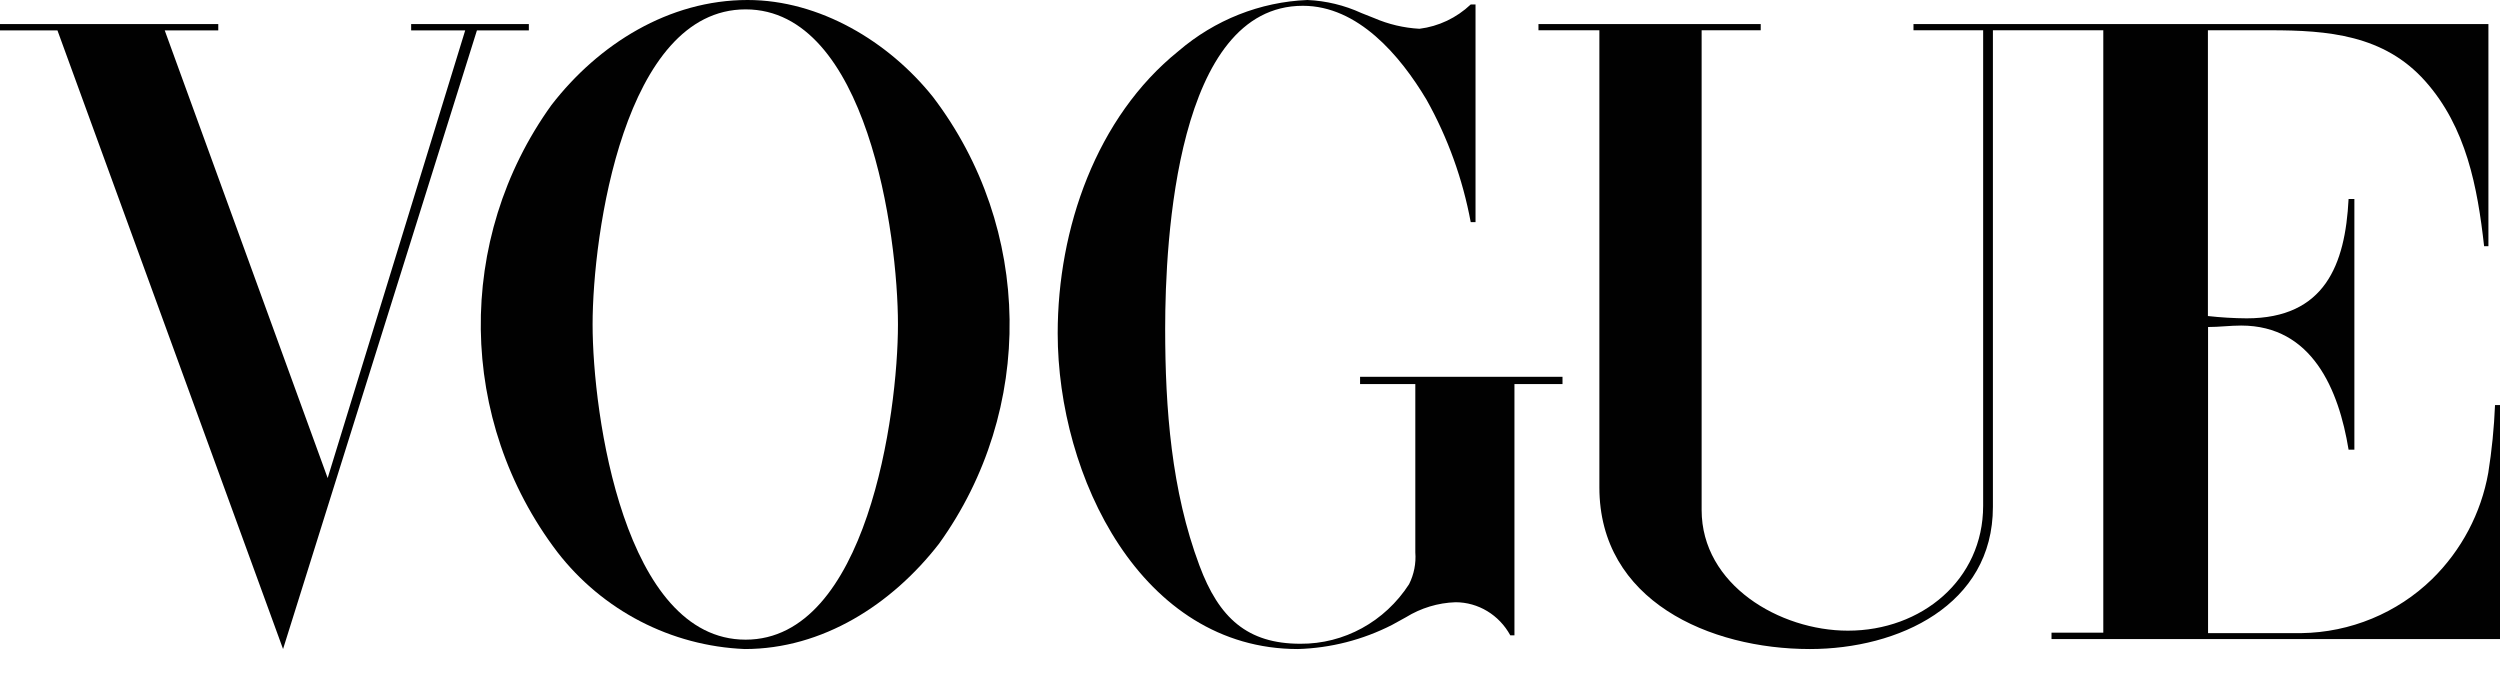 <svg xmlns="http://www.w3.org/2000/svg" fill="none" viewBox="0 0 104 28" height="28" width="104">
<path fill="#010101" d="M31.099 0C27.834 0 24.903 1.827 22.938 4.373C18.932 9.944 19.031 17.5 23.183 22.962C25.066 25.398 27.919 26.875 30.983 27C34.22 27 37.103 25.145 39.062 22.62C43.071 17.049 42.968 9.49 38.81 4.031C36.974 1.732 34.098 0 31.099 0ZM31.017 26.61C25.971 26.61 24.652 17.247 24.652 13.497C24.652 9.746 25.964 0.39 31.017 0.39C36.07 0.39 37.355 9.746 37.355 13.497C37.355 17.247 36.049 26.61 31.017 26.61Z"></path>
<path fill="#010101" d="M22 1.265V1H17.104V1.265H19.352L13.631 19.887L6.853 1.265H9.08V1H0V1.265H2.39L11.775 27L19.84 1.265H22Z"></path>
<path fill="#010101" d="M56.579 15.977H58.877V22.975C58.913 23.434 58.823 23.894 58.617 24.303C57.61 25.863 55.909 26.794 54.094 26.78C51.895 26.78 50.709 25.713 49.896 23.525C48.73 20.415 48.471 16.995 48.471 13.672C48.471 9.963 48.95 0.241 54.2 0.241C56.492 0.241 58.244 2.305 59.344 4.149C60.228 5.728 60.849 7.449 61.182 9.241H61.382V0.186H61.182C60.591 0.745 59.846 1.098 59.05 1.197C58.4 1.162 57.759 1.01 57.158 0.75L56.639 0.544C55.928 0.218 55.164 0.033 54.387 0C52.421 0.08 50.536 0.827 49.023 2.126C45.606 4.878 44 9.509 44 13.865C44 19.817 47.471 27 53.994 27C55.354 26.96 56.691 26.618 57.911 25.995L58.484 25.679C59.11 25.293 59.821 25.077 60.55 25.053C61.494 25.054 62.364 25.579 62.828 26.429H63.001V15.977H65V15.674H56.579V15.977Z"></path>
<path fill="#010101" d="M103.793 16.851C103.754 17.797 103.66 18.74 103.511 19.675C103.212 21.349 102.397 22.891 101.177 24.088C99.724 25.503 97.776 26.309 95.738 26.338H91.855V13.604C92.317 13.604 92.771 13.543 93.232 13.543C96.186 13.543 97.294 16.21 97.701 18.706H97.942V8.278H97.701C97.563 11.006 96.716 13.243 93.46 13.243C92.921 13.239 92.383 13.207 91.849 13.147V1.259H94.437C96.84 1.259 99.174 1.45 100.888 3.374C102.602 5.297 103.064 7.793 103.339 10.242H103.518V1H79.601V1.259H82.499V21.039C82.499 24.128 79.931 26.236 76.874 26.236C74.038 26.236 70.788 24.333 70.788 21.216V1.259H73.246V1H64V1.259H66.534V20.275C66.534 24.995 71.126 27 75.291 27C78.974 27 82.905 25.179 82.905 21.087V1.259H87.497V26.318H85.343V26.584H104V16.851H103.793Z"></path>
</svg>
